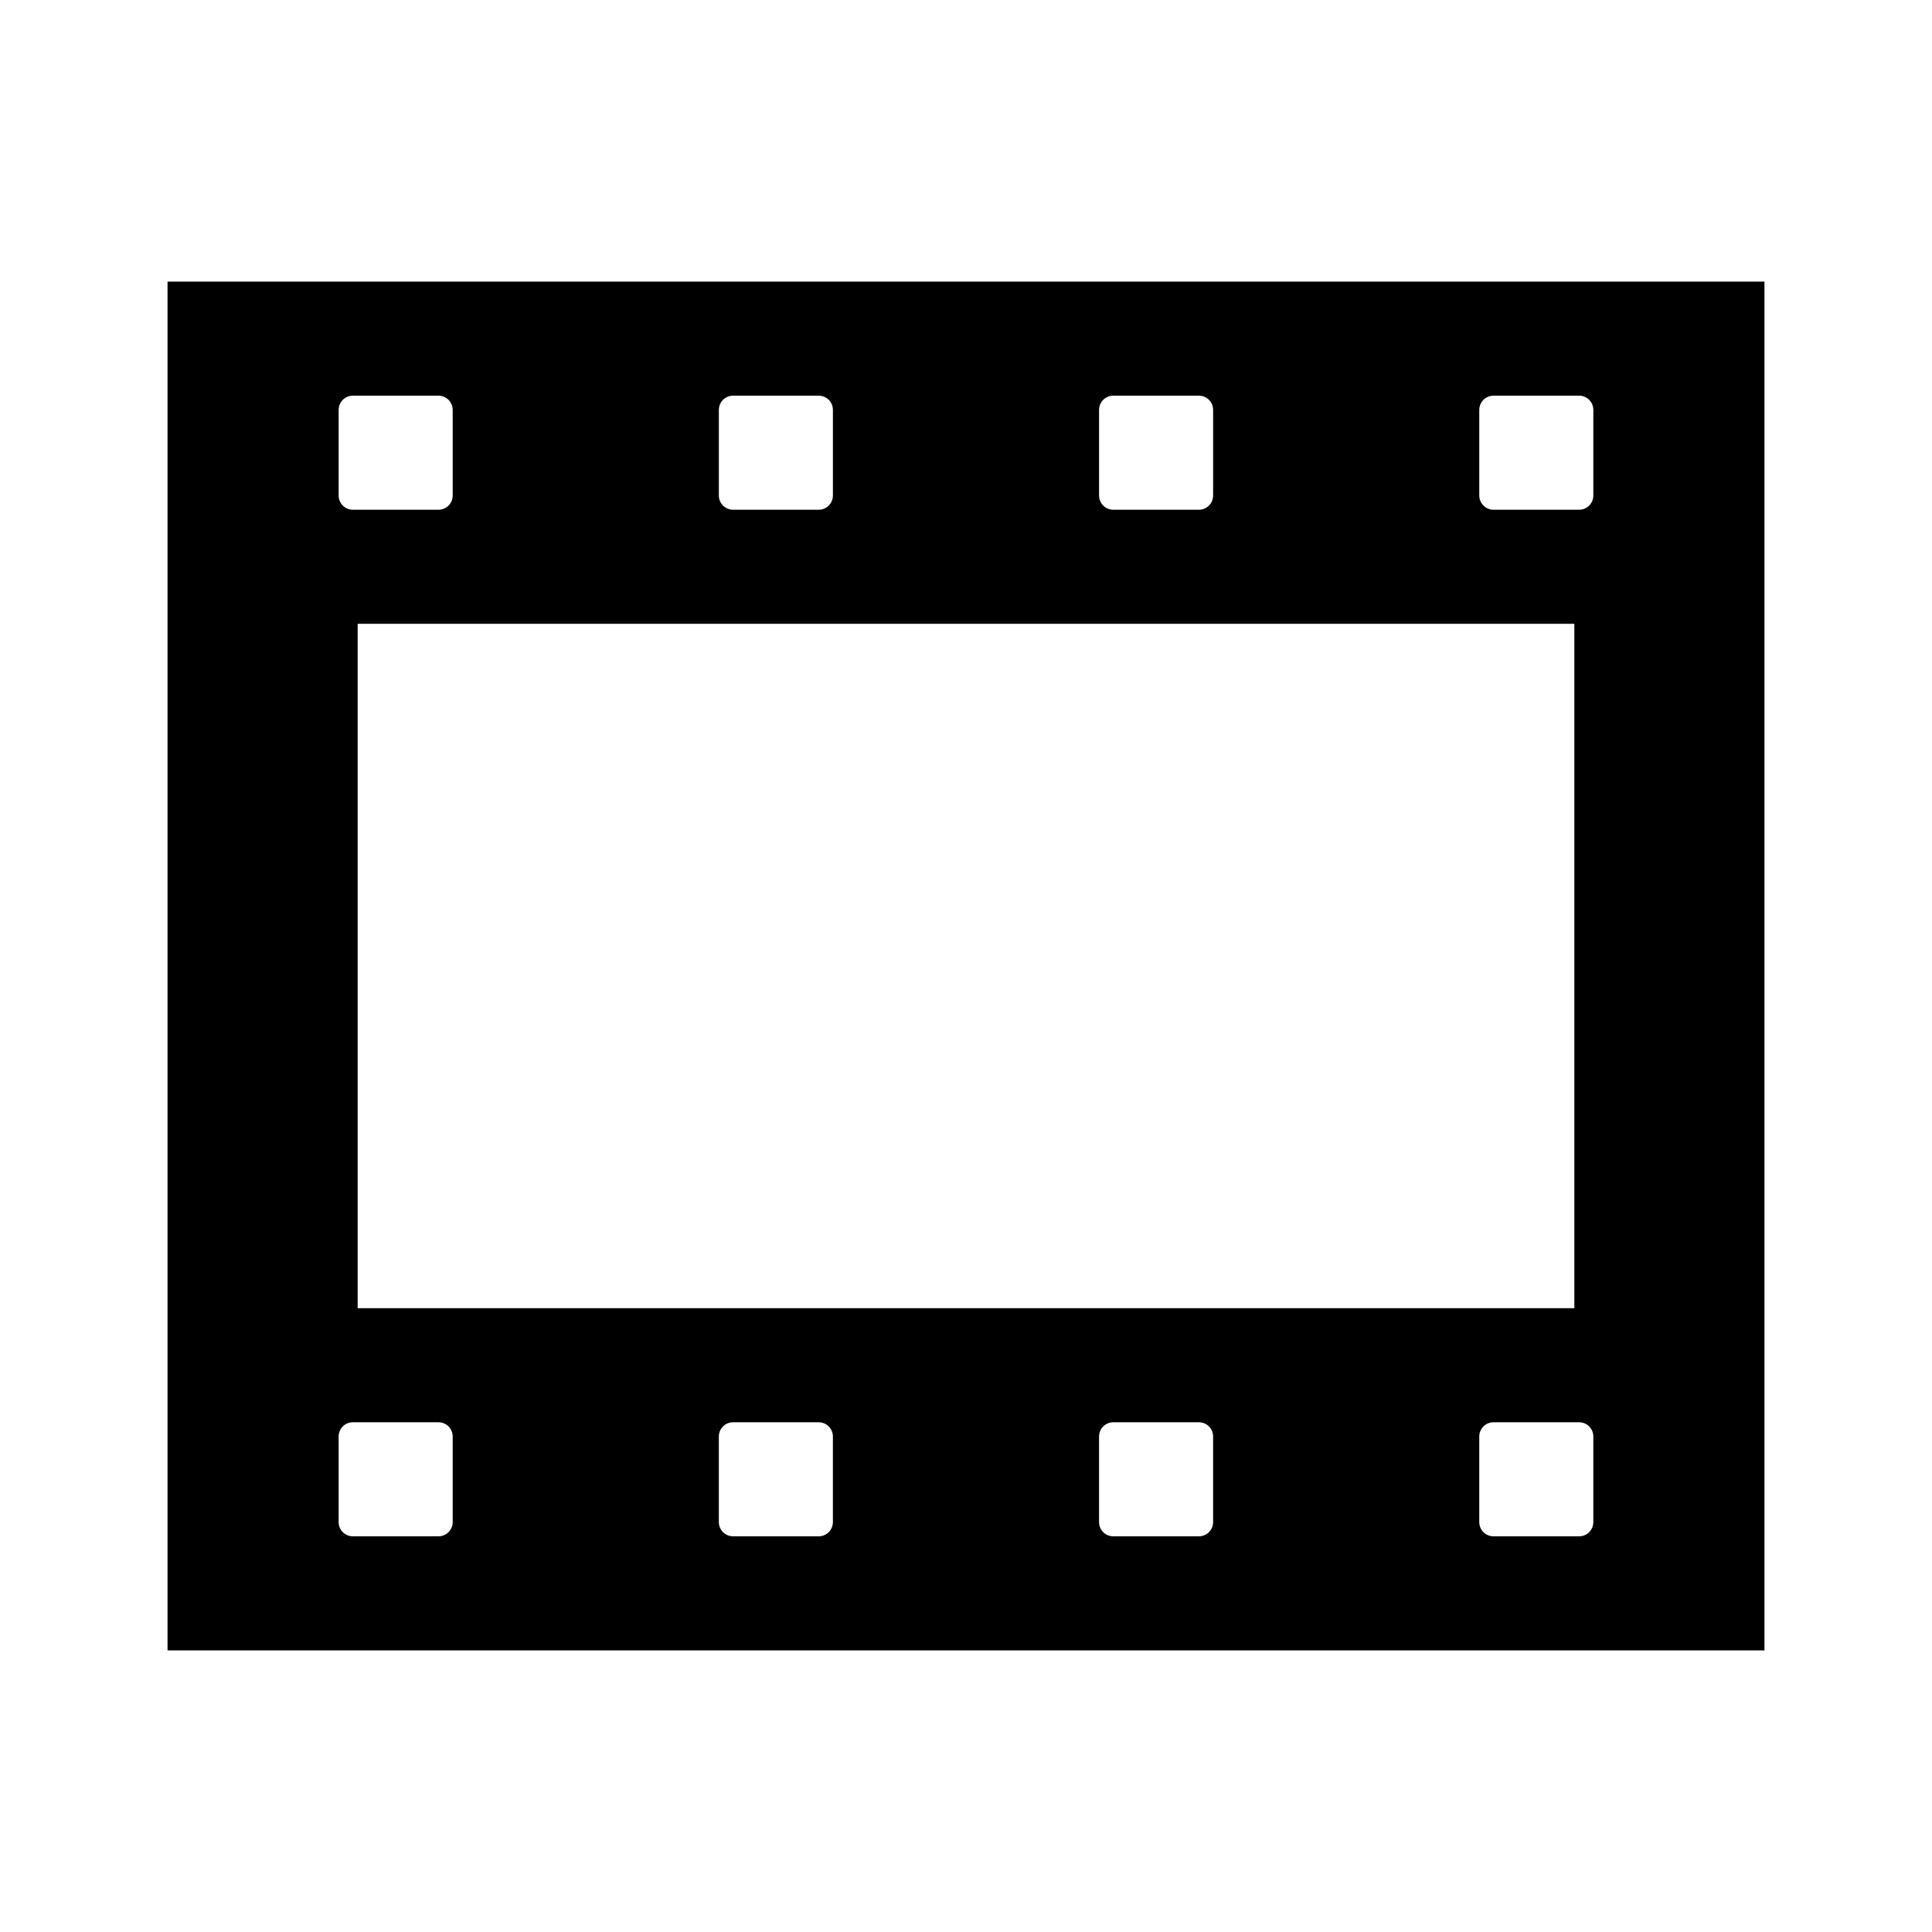<?xml version="1.0" encoding="UTF-8"?>
<!-- Uploaded to: ICON Repo, www.svgrepo.com, Generator: ICON Repo Mixer Tools -->
<svg fill="#000000" width="800px" height="800px" version="1.1" viewBox="144 144 512 512" xmlns="http://www.w3.org/2000/svg">
 <path d="m188.4 218.63v362.74h423.2v-362.74zm49.121 30.227h22.672c2.094 0 3.777 1.684 3.777 3.777v22.672c0 2.094-1.684 3.781-3.777 3.781h-22.672c-2.094 0-3.777-1.688-3.777-3.781v-22.672c0-2.094 1.684-3.777 3.777-3.777zm100.76 0h22.672c2.094 0 3.777 1.684 3.777 3.777v22.672c0 2.094-1.684 3.781-3.777 3.781h-22.672c-2.094 0-3.777-1.688-3.777-3.781v-22.672c0-2.094 1.684-3.777 3.777-3.777zm100.76 0h22.672c2.094 0 3.777 1.684 3.777 3.777v22.672c0 2.094-1.684 3.781-3.777 3.781h-22.672c-2.094 0-3.777-1.688-3.777-3.781v-22.672c0-2.094 1.684-3.777 3.777-3.777zm100.76 0h22.672c2.094 0 3.777 1.684 3.777 3.777v22.672c0 2.094-1.684 3.781-3.777 3.781h-22.672c-2.094 0-3.777-1.688-3.777-3.781v-22.672c0-2.094 1.684-3.777 3.777-3.777zm-301.02 60.457h322.44v181.37h-322.44zm-1.262 211.6h22.672c2.094 0 3.777 1.684 3.777 3.777v22.672c0 2.094-1.684 3.777-3.777 3.777h-22.672c-2.094 0-3.777-1.684-3.777-3.777v-22.672c0-2.094 1.684-3.777 3.777-3.777zm100.76 0h22.672c2.094 0 3.777 1.684 3.777 3.777v22.672c0 2.094-1.684 3.777-3.777 3.777h-22.672c-2.094 0-3.777-1.684-3.777-3.777v-22.672c0-2.094 1.684-3.777 3.777-3.777zm100.76 0h22.672c2.094 0 3.777 1.684 3.777 3.777v22.672c0 2.094-1.684 3.777-3.777 3.777h-22.672c-2.094 0-3.777-1.684-3.777-3.777v-22.672c0-2.094 1.684-3.777 3.777-3.777zm100.76 0h22.672c2.094 0 3.777 1.684 3.777 3.777v22.672c0 2.094-1.684 3.777-3.777 3.777h-22.672c-2.094 0-3.777-1.684-3.777-3.777v-22.672c0-2.094 1.684-3.777 3.777-3.777z"/>
</svg>